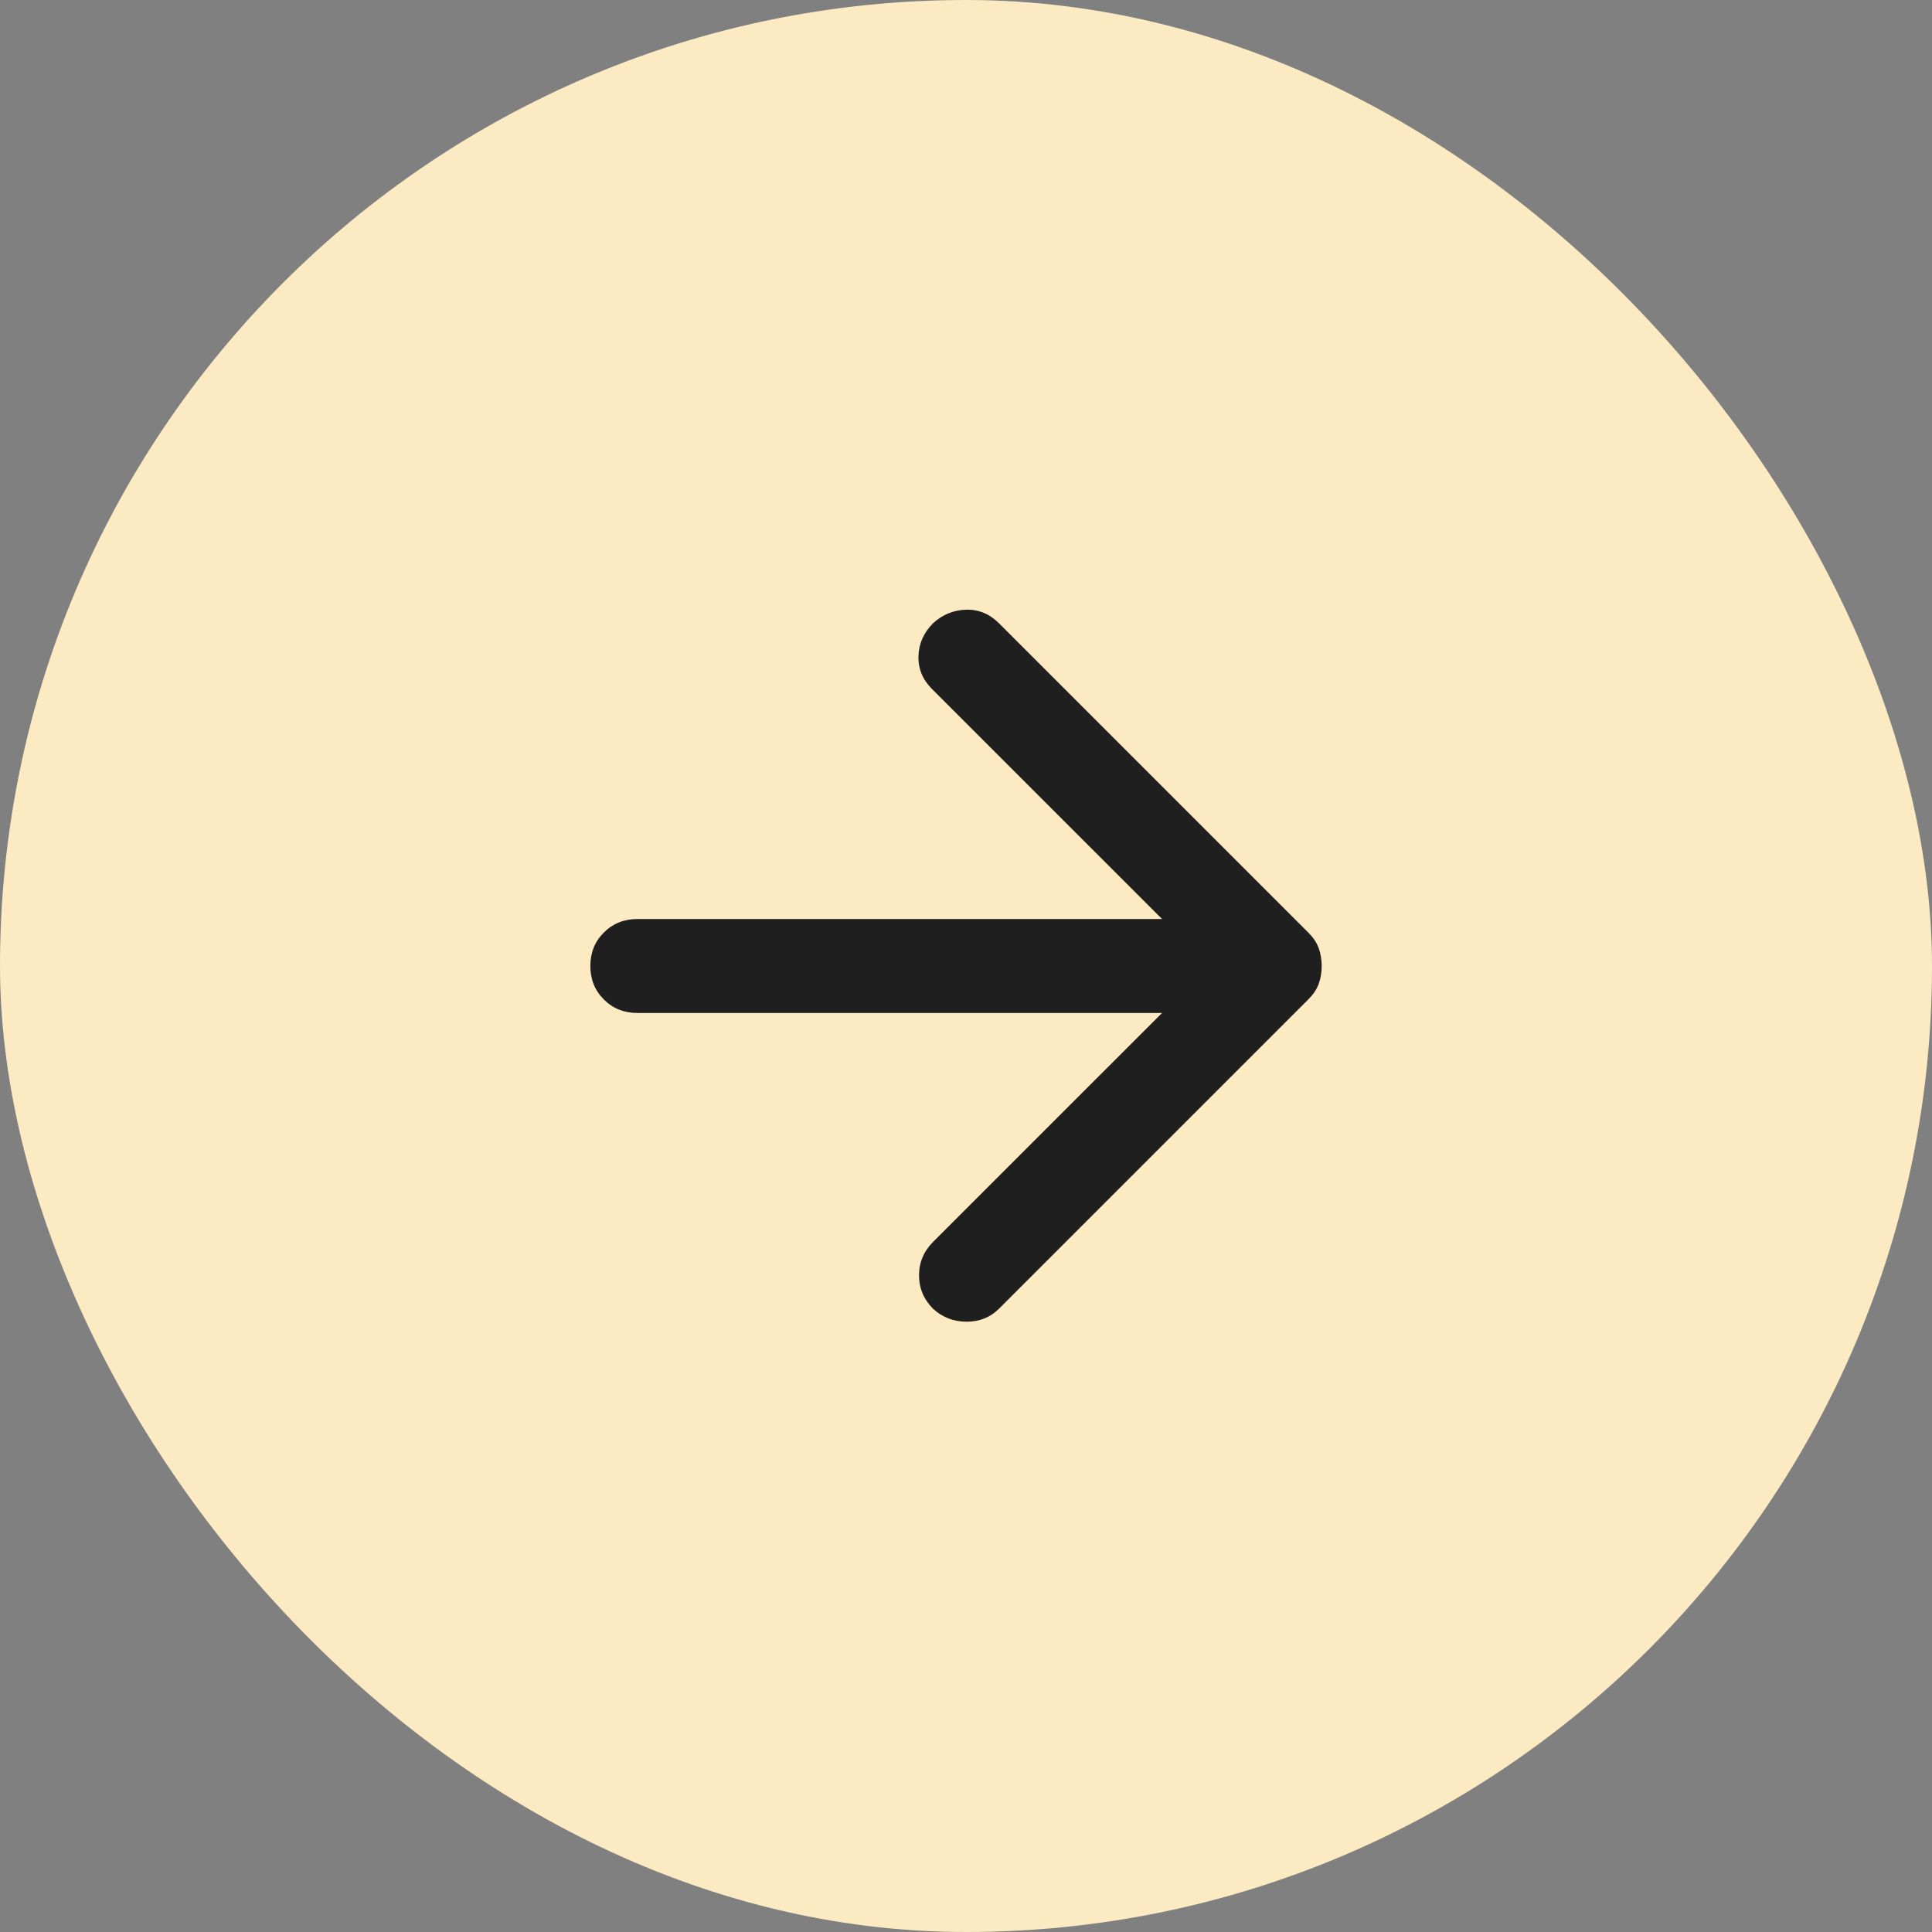 <?xml version="1.0" encoding="utf-8"?>
<svg xmlns="http://www.w3.org/2000/svg" fill="none" height="100%" overflow="visible" preserveAspectRatio="none" style="display: block;" viewBox="0 0 48 48" width="100%">
<rect x="0" y="0" width="48" height="48" fill="#808080" stroke="none"/>
<g id="Frame 80">
<rect fill="#FCEAC3" height="48" rx="24" width="48"/>
<g id="Frame">
<path d="M28.871 25.167H15.833C15.503 25.167 15.226 25.055 15.002 24.831C14.778 24.608 14.667 24.331 14.667 24C14.667 23.669 14.778 23.392 15.002 23.169C15.226 22.945 15.503 22.833 15.833 22.833H28.871L23.154 17.117C22.921 16.883 22.809 16.611 22.819 16.3C22.828 15.989 22.95 15.717 23.183 15.483C23.417 15.269 23.689 15.158 24 15.148C24.311 15.138 24.583 15.25 24.817 15.483L32.517 23.183C32.633 23.3 32.716 23.426 32.765 23.562C32.813 23.699 32.837 23.844 32.837 24C32.837 24.156 32.813 24.301 32.765 24.438C32.716 24.574 32.633 24.7 32.517 24.817L24.817 32.517C24.603 32.731 24.335 32.837 24.015 32.837C23.694 32.837 23.417 32.731 23.183 32.517C22.95 32.283 22.833 32.006 22.833 31.685C22.833 31.365 22.95 31.087 23.183 30.854L28.871 25.167Z" fill="#1F1F1F" id="Vector"/>
</g>
</g>
</svg>